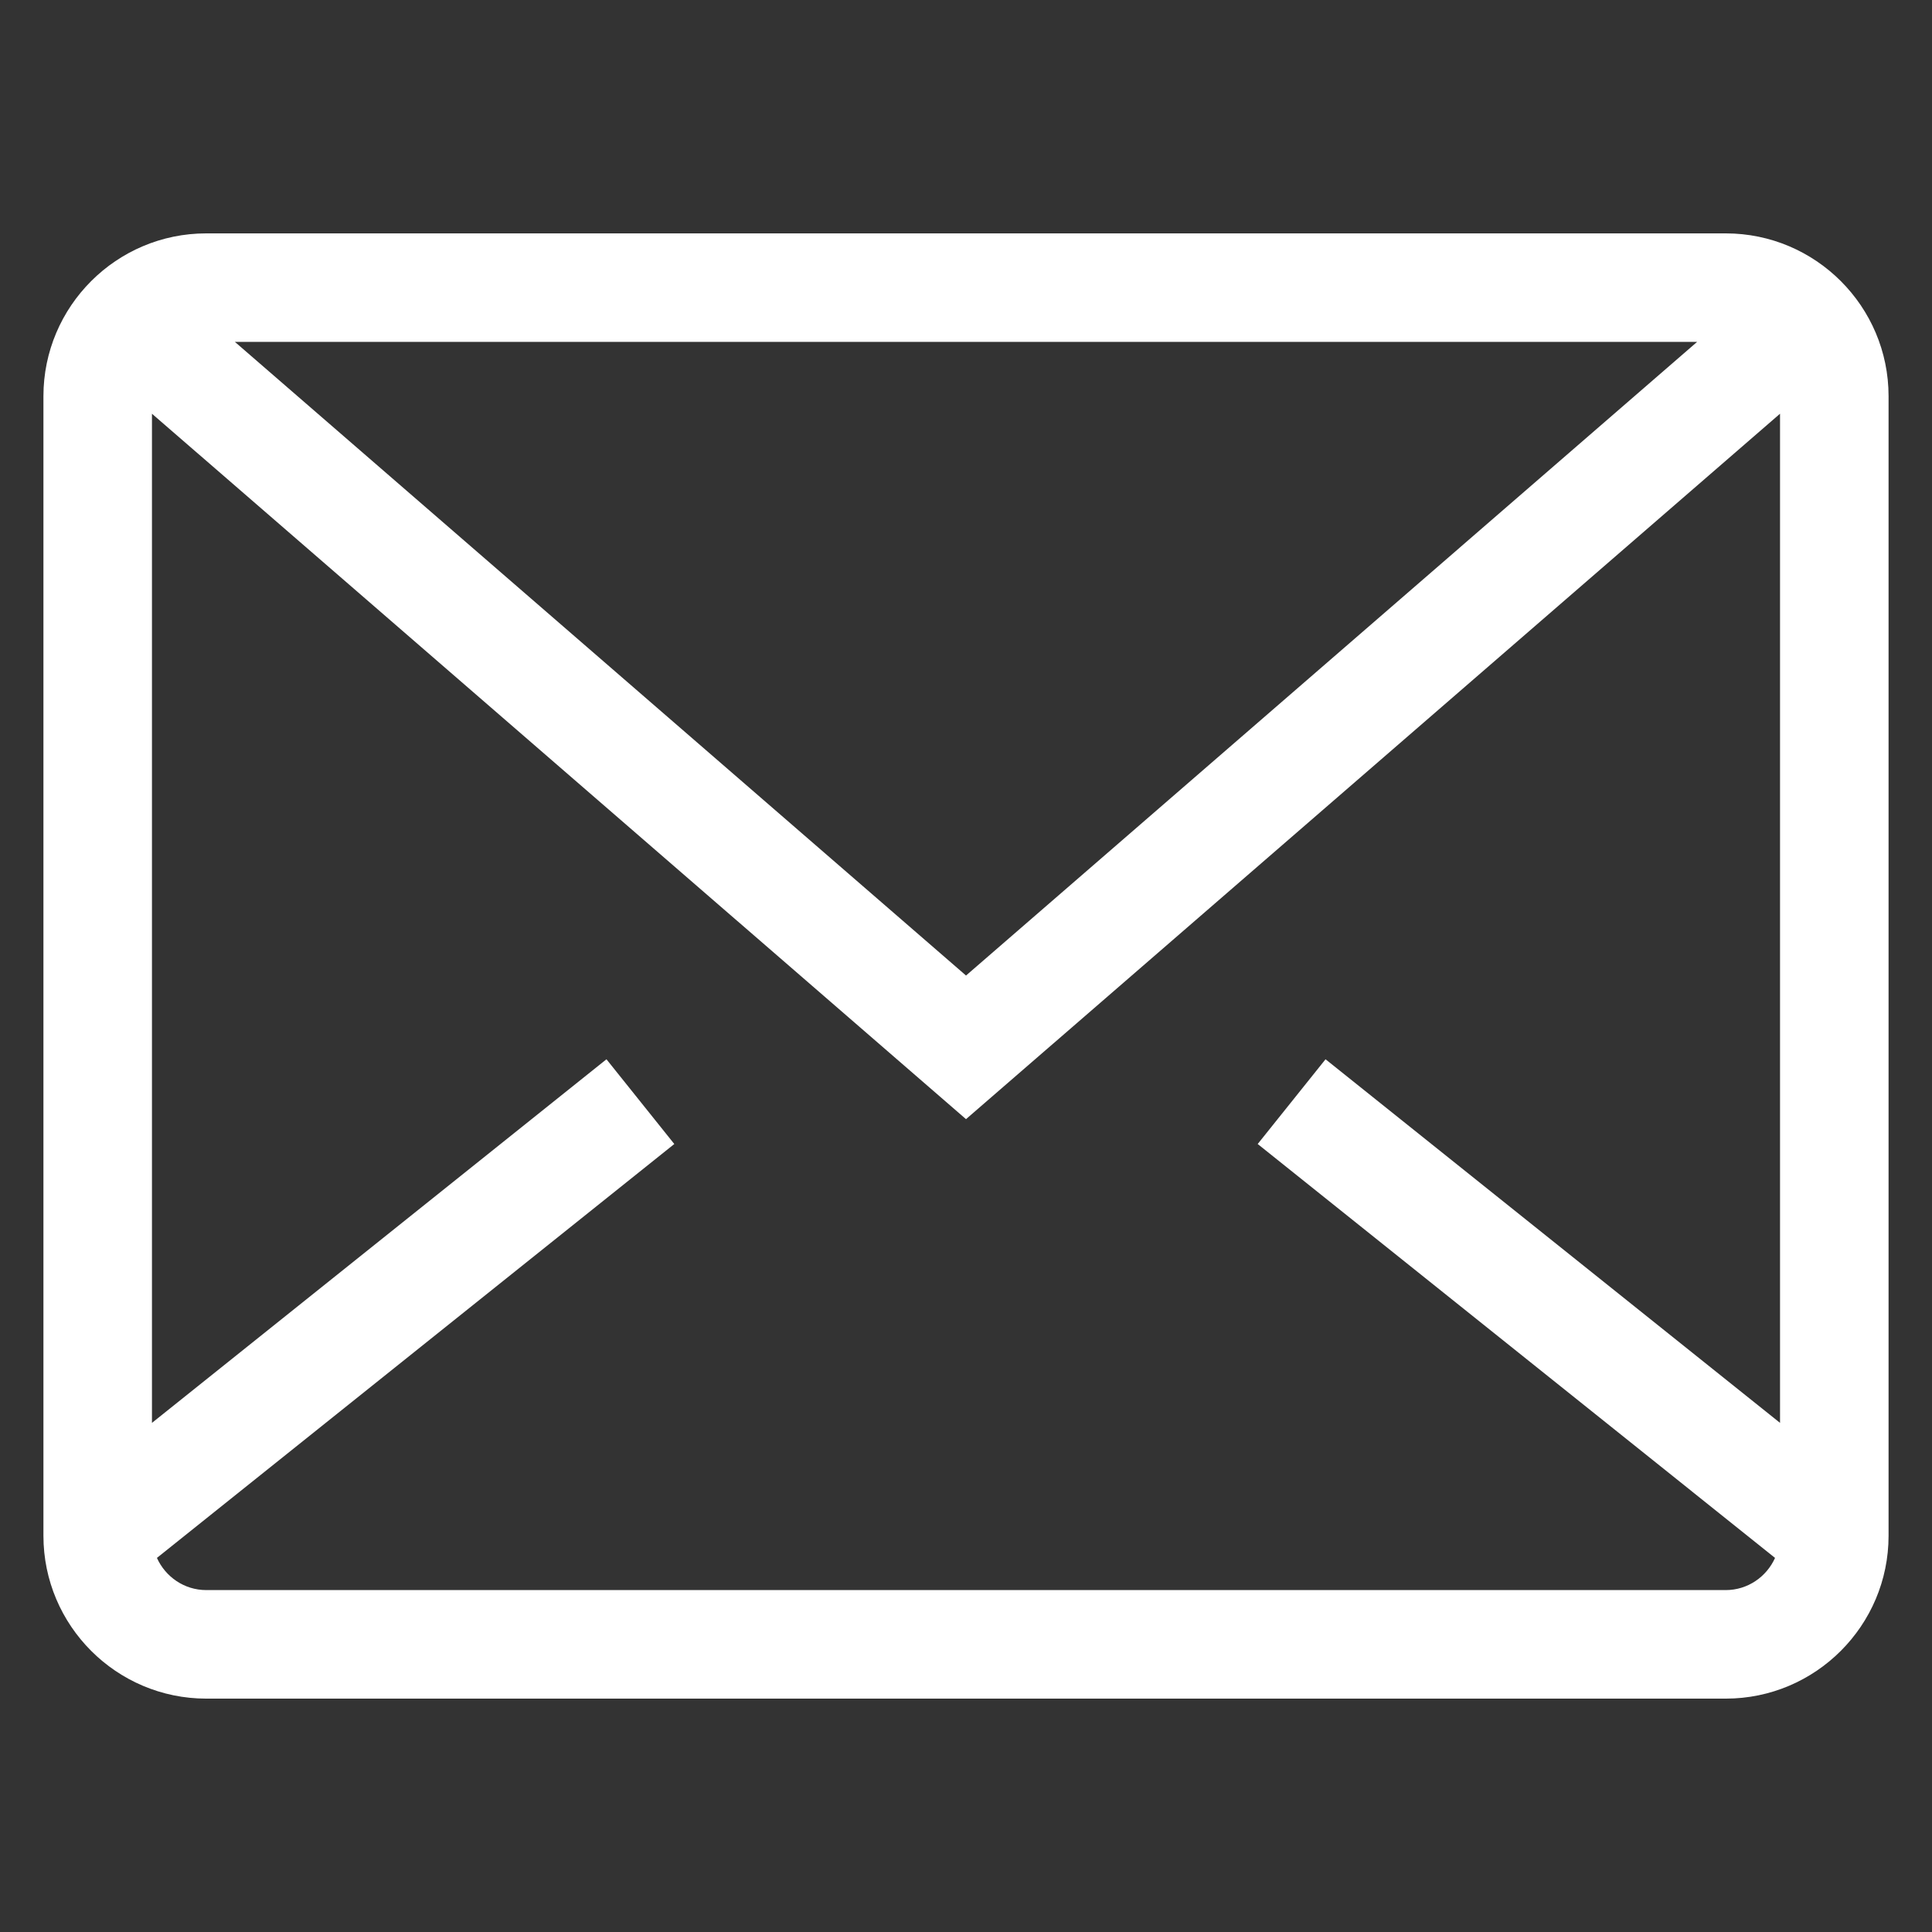 <svg class="icon" style="width: 3em;height: 3em;vertical-align: middle;fill: currentColor;overflow: hidden;color:#fff" viewBox="0 0 1024 1024" version="1.1" xmlns="http://www.w3.org/2000/svg" p-id="7593"><rect x="0" y="0" width="1024" height="1024" fill="#333333" stroke="none"/><path d="M914.692 123.697H109.309c-47.584 0-86.289 38.706-86.289 86.29v603.998c0 47.584 38.705 86.318 86.289 86.318h805.382c47.583 0 86.288-38.734 86.288-86.318V209.987c0-47.583-38.705-86.29-86.288-86.29z m-15.169 57.497l-387.515 335.862-387.53-335.862h775.045z m15.169 661.581H109.309c-11.671 0-21.63-7.05-26.138-17.05l274.222-219.375-35.956-44.914-240.894 192.719V219.284l431.463 373.893L943.455 219.284v534.872l-240.892-192.719-35.956 44.914L940.813 825.725c-4.491 10.002-14.494 17.051-26.121 17.051z" p-id="7594"></path></svg>
